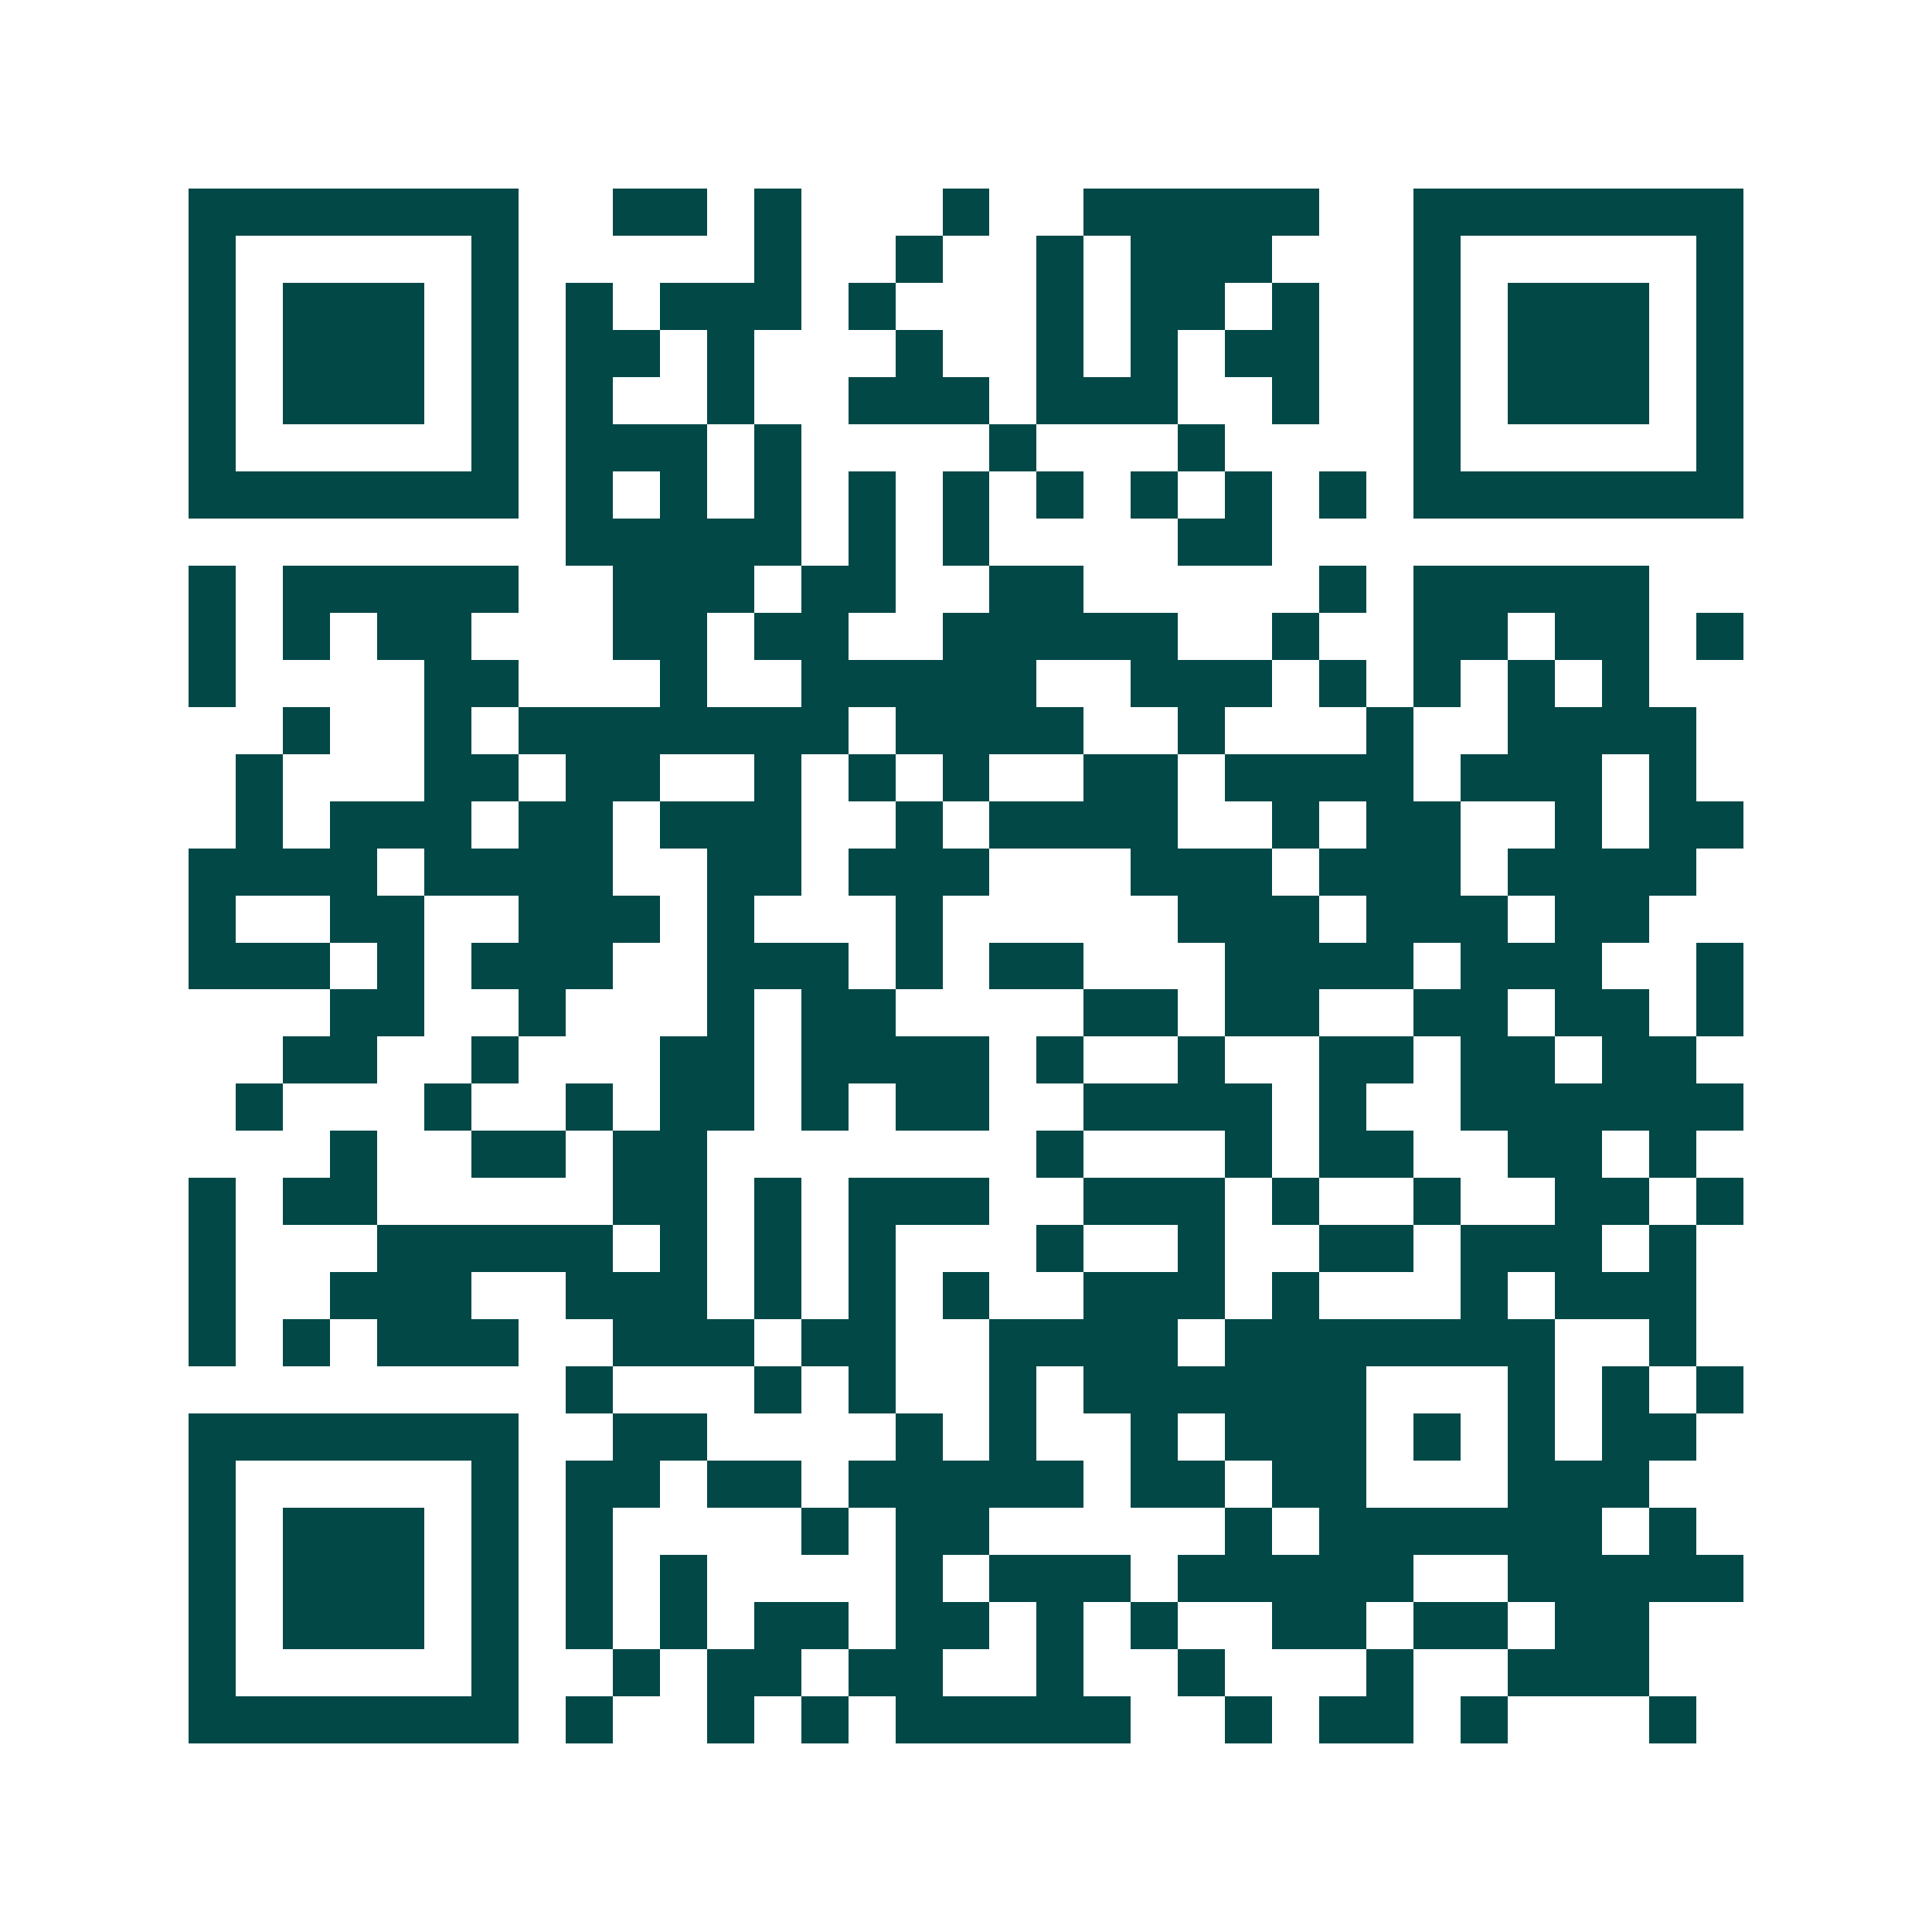 <svg xmlns="http://www.w3.org/2000/svg" width="200" height="200" viewBox="0 0 41 41" shape-rendering="crispEdges"><path fill="#ffffff" d="M0 0h41v41H0z"/><path stroke="#014847" d="M4 4.5h7m2 0h2m1 0h1m3 0h1m2 0h5m2 0h7M4 5.5h1m5 0h1m5 0h1m2 0h1m2 0h1m1 0h3m3 0h1m5 0h1M4 6.5h1m1 0h3m1 0h1m1 0h1m1 0h3m1 0h1m3 0h1m1 0h2m1 0h1m2 0h1m1 0h3m1 0h1M4 7.5h1m1 0h3m1 0h1m1 0h2m1 0h1m3 0h1m2 0h1m1 0h1m1 0h2m2 0h1m1 0h3m1 0h1M4 8.5h1m1 0h3m1 0h1m1 0h1m2 0h1m2 0h3m1 0h3m2 0h1m2 0h1m1 0h3m1 0h1M4 9.5h1m5 0h1m1 0h3m1 0h1m4 0h1m3 0h1m4 0h1m5 0h1M4 10.5h7m1 0h1m1 0h1m1 0h1m1 0h1m1 0h1m1 0h1m1 0h1m1 0h1m1 0h1m1 0h7M12 11.5h5m1 0h1m1 0h1m4 0h2M4 12.5h1m1 0h5m2 0h3m1 0h2m2 0h2m5 0h1m1 0h5M4 13.5h1m1 0h1m1 0h2m3 0h2m1 0h2m2 0h5m2 0h1m2 0h2m1 0h2m1 0h1M4 14.5h1m4 0h2m3 0h1m2 0h5m2 0h3m1 0h1m1 0h1m1 0h1m1 0h1M6 15.5h1m2 0h1m1 0h7m1 0h4m2 0h1m3 0h1m2 0h4M5 16.5h1m3 0h2m1 0h2m2 0h1m1 0h1m1 0h1m2 0h2m1 0h4m1 0h3m1 0h1M5 17.5h1m1 0h3m1 0h2m1 0h3m2 0h1m1 0h4m2 0h1m1 0h2m2 0h1m1 0h2M4 18.5h4m1 0h4m2 0h2m1 0h3m3 0h3m1 0h3m1 0h4M4 19.5h1m2 0h2m2 0h3m1 0h1m3 0h1m5 0h3m1 0h3m1 0h2M4 20.5h3m1 0h1m1 0h3m2 0h3m1 0h1m1 0h2m3 0h4m1 0h3m2 0h1M7 21.5h2m2 0h1m3 0h1m1 0h2m4 0h2m1 0h2m2 0h2m1 0h2m1 0h1M6 22.5h2m2 0h1m3 0h2m1 0h4m1 0h1m2 0h1m2 0h2m1 0h2m1 0h2M5 23.5h1m3 0h1m2 0h1m1 0h2m1 0h1m1 0h2m2 0h4m1 0h1m2 0h6M7 24.5h1m2 0h2m1 0h2m7 0h1m3 0h1m1 0h2m2 0h2m1 0h1M4 25.5h1m1 0h2m5 0h2m1 0h1m1 0h3m2 0h3m1 0h1m2 0h1m2 0h2m1 0h1M4 26.5h1m3 0h5m1 0h1m1 0h1m1 0h1m3 0h1m2 0h1m2 0h2m1 0h3m1 0h1M4 27.5h1m2 0h3m2 0h3m1 0h1m1 0h1m1 0h1m2 0h3m1 0h1m3 0h1m1 0h3M4 28.5h1m1 0h1m1 0h3m2 0h3m1 0h2m2 0h4m1 0h7m2 0h1M12 29.5h1m3 0h1m1 0h1m2 0h1m1 0h6m3 0h1m1 0h1m1 0h1M4 30.5h7m2 0h2m4 0h1m1 0h1m2 0h1m1 0h3m1 0h1m1 0h1m1 0h2M4 31.5h1m5 0h1m1 0h2m1 0h2m1 0h5m1 0h2m1 0h2m3 0h3M4 32.5h1m1 0h3m1 0h1m1 0h1m4 0h1m1 0h2m5 0h1m1 0h6m1 0h1M4 33.5h1m1 0h3m1 0h1m1 0h1m1 0h1m4 0h1m1 0h3m1 0h5m2 0h5M4 34.5h1m1 0h3m1 0h1m1 0h1m1 0h1m1 0h2m1 0h2m1 0h1m1 0h1m2 0h2m1 0h2m1 0h2M4 35.5h1m5 0h1m2 0h1m1 0h2m1 0h2m2 0h1m2 0h1m3 0h1m2 0h3M4 36.5h7m1 0h1m2 0h1m1 0h1m1 0h5m2 0h1m1 0h2m1 0h1m3 0h1"/></svg>
